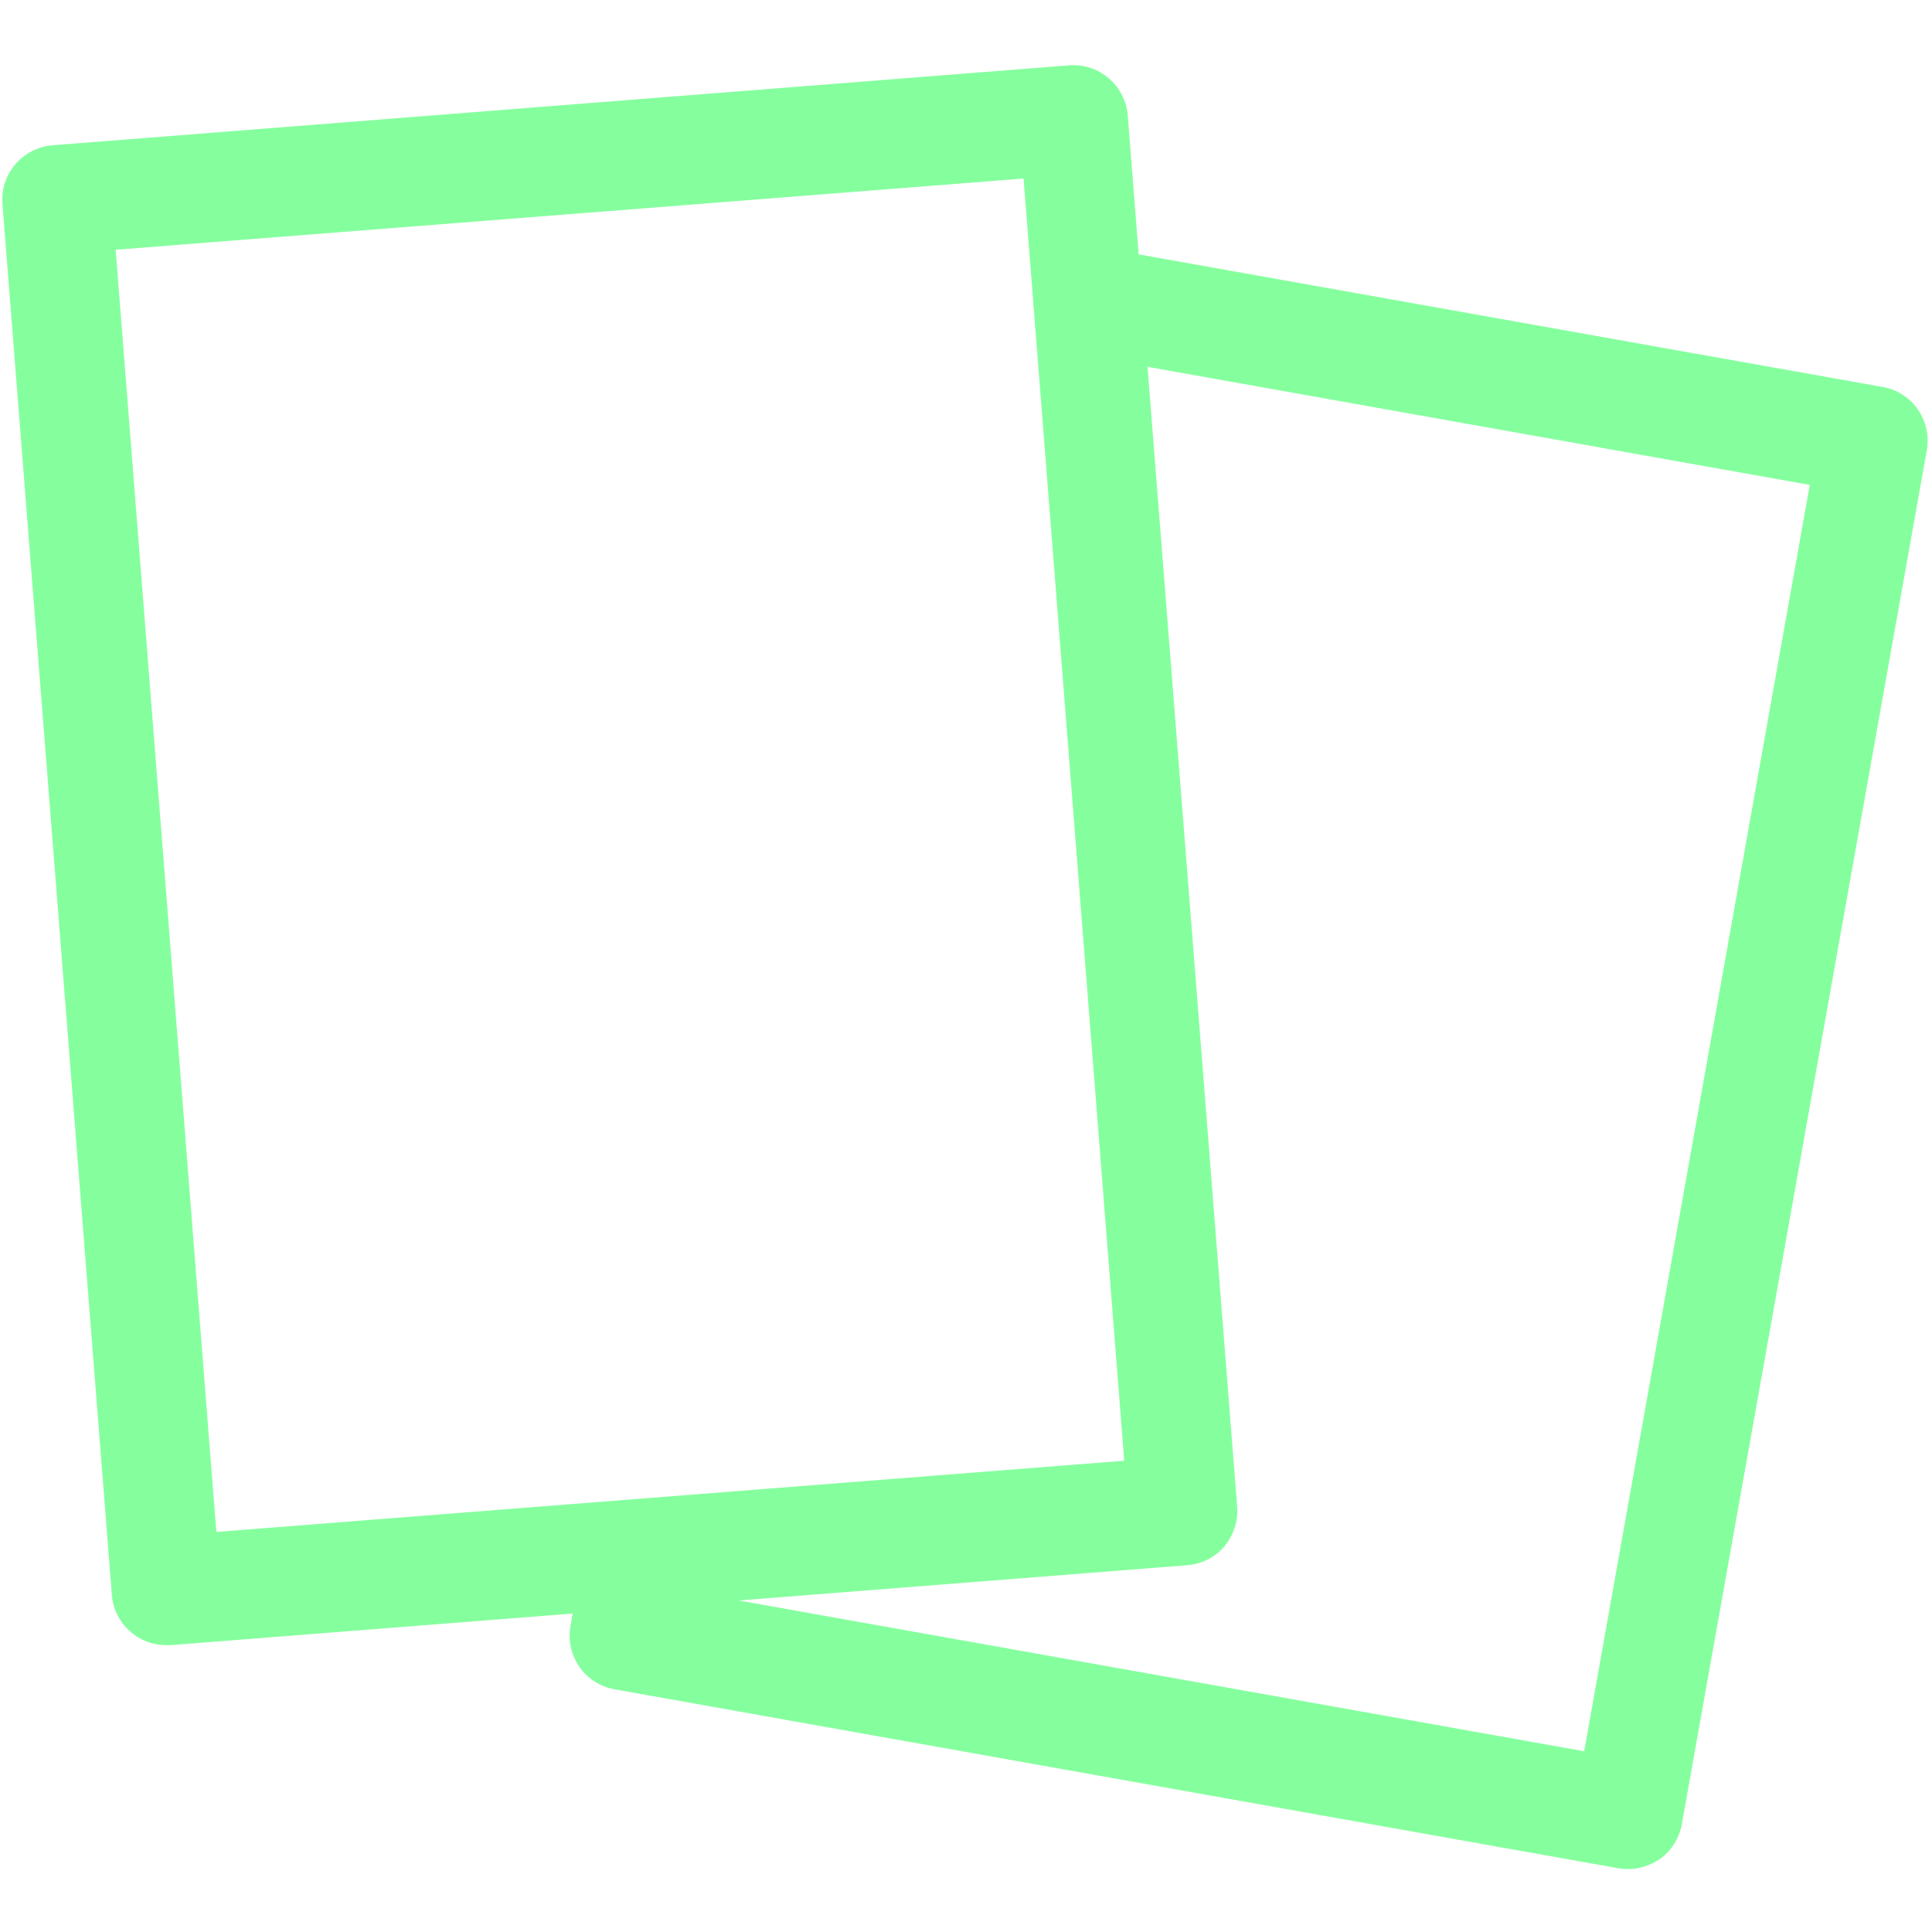 <svg xmlns="http://www.w3.org/2000/svg" xmlns:xlink="http://www.w3.org/1999/xlink" width="500" zoomAndPan="magnify" viewBox="0 0 375 375" height="500" preserveAspectRatio="xMidYMid meet" version="1.0">
<defs>
<clipPath id="06dcff7512"><path d="M 0 12.188 L 241 12.188 L 241 320 L 0 320 Z M 0 12.188 " clip-rule="nonzero"/></clipPath>
</defs>
<path fill="#85FF9E" d="M 316.012 362.793 C 315.379 362.793 314.793 362.742 314.16 362.637 L 119.301 327.898 C 116.547 327.422 114.059 325.836 112.469 323.559 C 110.879 321.227 110.246 318.422 110.723 315.617 L 113.582 299.73 C 114.586 293.957 120.094 290.145 125.863 291.152 C 131.637 292.156 135.449 297.664 134.441 303.438 L 133.488 308.891 L 307.488 339.918 L 351.277 94.121 L 209.316 68.809 C 203.543 67.805 199.73 62.297 200.738 56.523 C 201.742 50.754 207.25 46.941 213.023 47.949 L 365.414 75.109 C 371.188 76.117 375 81.625 373.992 87.395 L 326.445 354.059 C 325.969 356.812 324.379 359.301 322.102 360.887 C 320.25 362.105 318.129 362.793 316.012 362.793 Z M 316.012 362.793 " fill-opacity="1" fill-rule="nonzero"/>
<g clip-path="url(#06dcff7512)">
<path fill="#85FF9E" d="M 32.246 319.32 C 26.793 319.32 22.133 315.086 21.711 309.578 L 0.477 39.582 C 0 33.758 4.395 28.672 10.219 28.195 L 207.516 12.684 C 213.34 12.207 218.422 16.602 218.898 22.426 L 240.133 292.422 C 240.344 295.23 239.445 297.984 237.645 300.152 C 235.844 302.324 233.195 303.594 230.441 303.809 L 33.148 319.32 C 32.828 319.32 32.566 319.32 32.246 319.32 Z M 22.453 48.477 L 41.992 297.348 L 218.211 283.527 L 198.672 34.656 Z M 22.453 48.477 " fill-opacity="1" fill-rule="nonzero"/>
</g>
</svg>